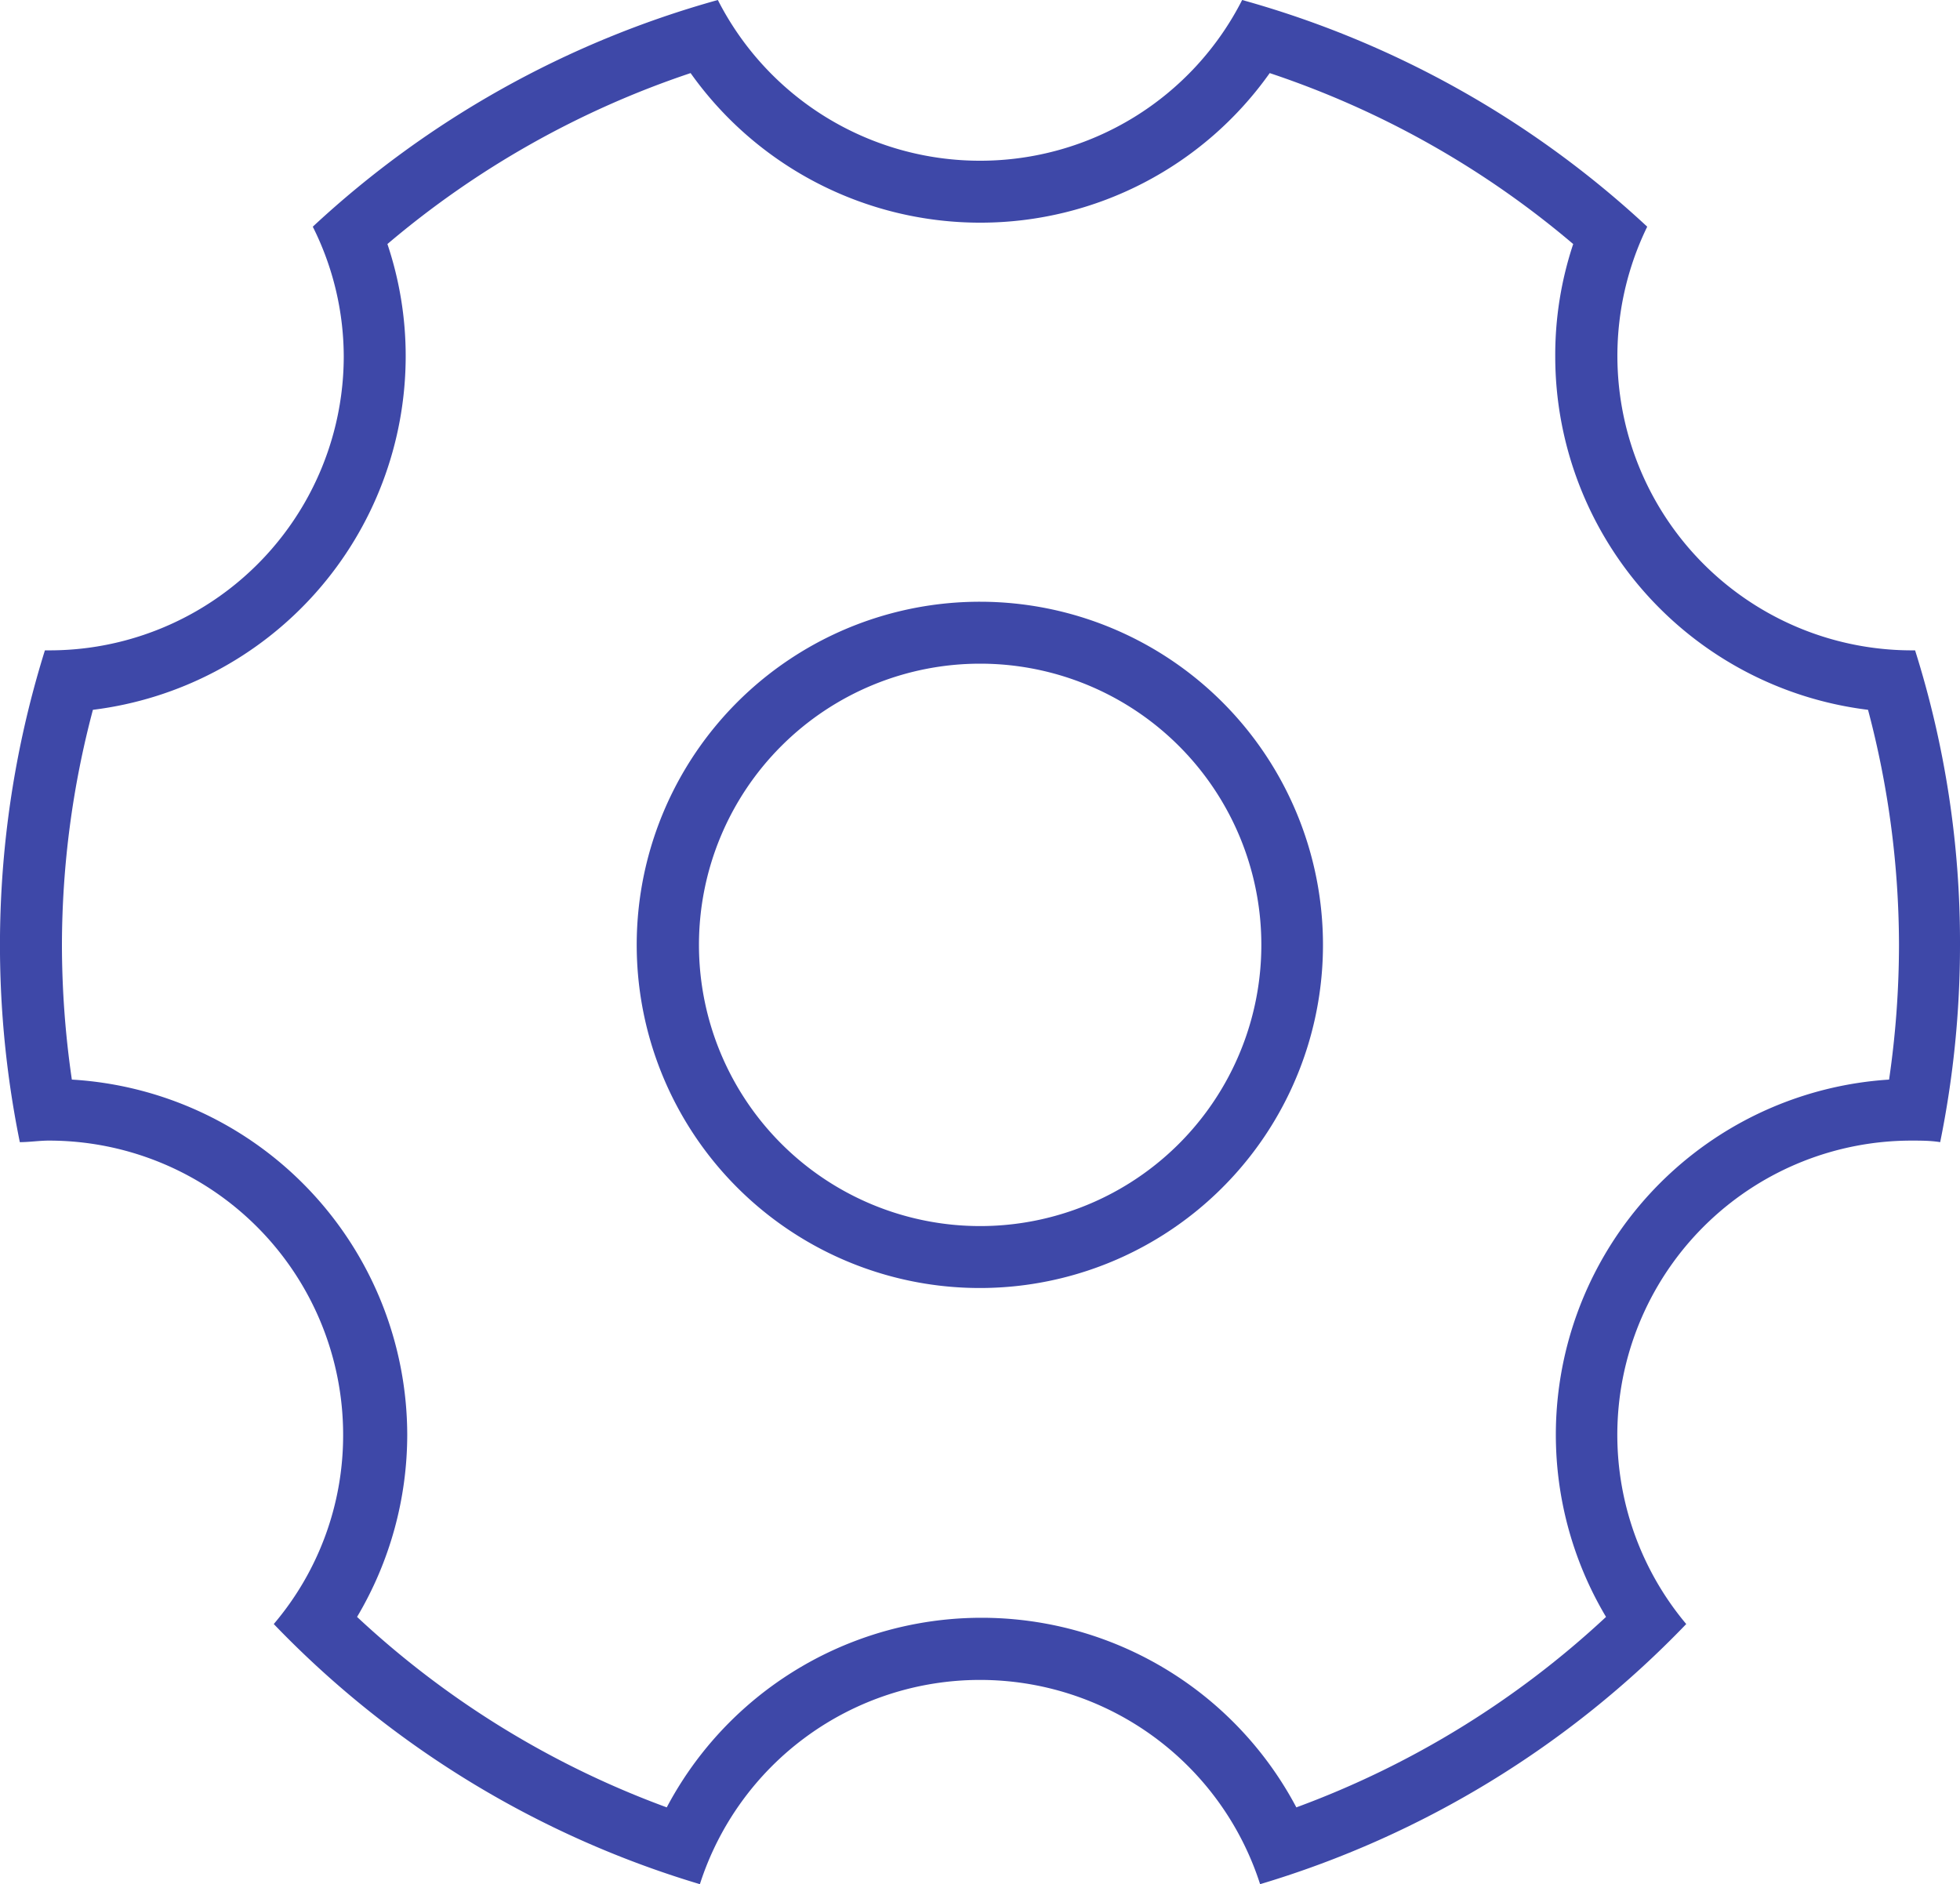 <svg xmlns="http://www.w3.org/2000/svg" viewBox="0 0 63.29 60.84"><defs><style>.cls-1{fill:#3e48a8;}</style></defs><g id="Layer_2" data-name="Layer 2"><g id="Layer_1-2" data-name="Layer 1"><path class="cls-1" d="M41,2.36A29.58,29.58,0,0,1,50.8,7.88a11.35,11.35,0,0,0-.58,3.63,11.5,11.5,0,0,0,10.1,11.41,29.73,29.73,0,0,1,1,7.58A30.24,30.24,0,0,1,61,34.86a11.49,11.49,0,0,0-9.14,17.35,29.7,29.7,0,0,1-10,6.15,11.5,11.5,0,0,0-20.33,0,29.56,29.56,0,0,1-10-6.15,11.53,11.53,0,0,0,1.62-5.88A11.51,11.51,0,0,0,2.32,34.86,30.25,30.25,0,0,1,2,30.5a29.74,29.74,0,0,1,1-7.58,11.51,11.51,0,0,0,10.1-11.41,11.36,11.36,0,0,0-.59-3.63,29.68,29.68,0,0,1,9.79-5.52,11.47,11.47,0,0,0,9.37,4.83A11.45,11.45,0,0,0,41,2.36M40.11,0a9.49,9.49,0,0,1-8.46,5.19A9.5,9.5,0,0,1,23.18,0,31.63,31.63,0,0,0,10.1,7.32a9.39,9.39,0,0,1,1,4.19A9.5,9.5,0,0,1,1.58,21H1.45A31.92,31.92,0,0,0,.64,36.88c.31,0,.63-.05.94-.05a9.5,9.5,0,0,1,9.5,9.5,9.4,9.4,0,0,1-2.24,6.11,31.63,31.63,0,0,0,13.76,8.4,9.5,9.5,0,0,1,18.09,0,31.63,31.63,0,0,0,13.76-8.4,9.5,9.5,0,0,1,7.26-15.61c.32,0,.63,0,.94.05a31.88,31.88,0,0,0,.64-6.38A31.29,31.29,0,0,0,61.84,21h-.13A9.51,9.51,0,0,1,53.19,7.32,31.63,31.63,0,0,0,40.11,0Z"/><path class="cls-1" d="M31.65,21.43a9.08,9.08,0,1,1-9.08,9.07,9.08,9.08,0,0,1,9.08-9.07m0-2A11.08,11.08,0,1,0,42.72,30.5,11.08,11.08,0,0,0,31.65,19.43Z"/></g></g></svg>